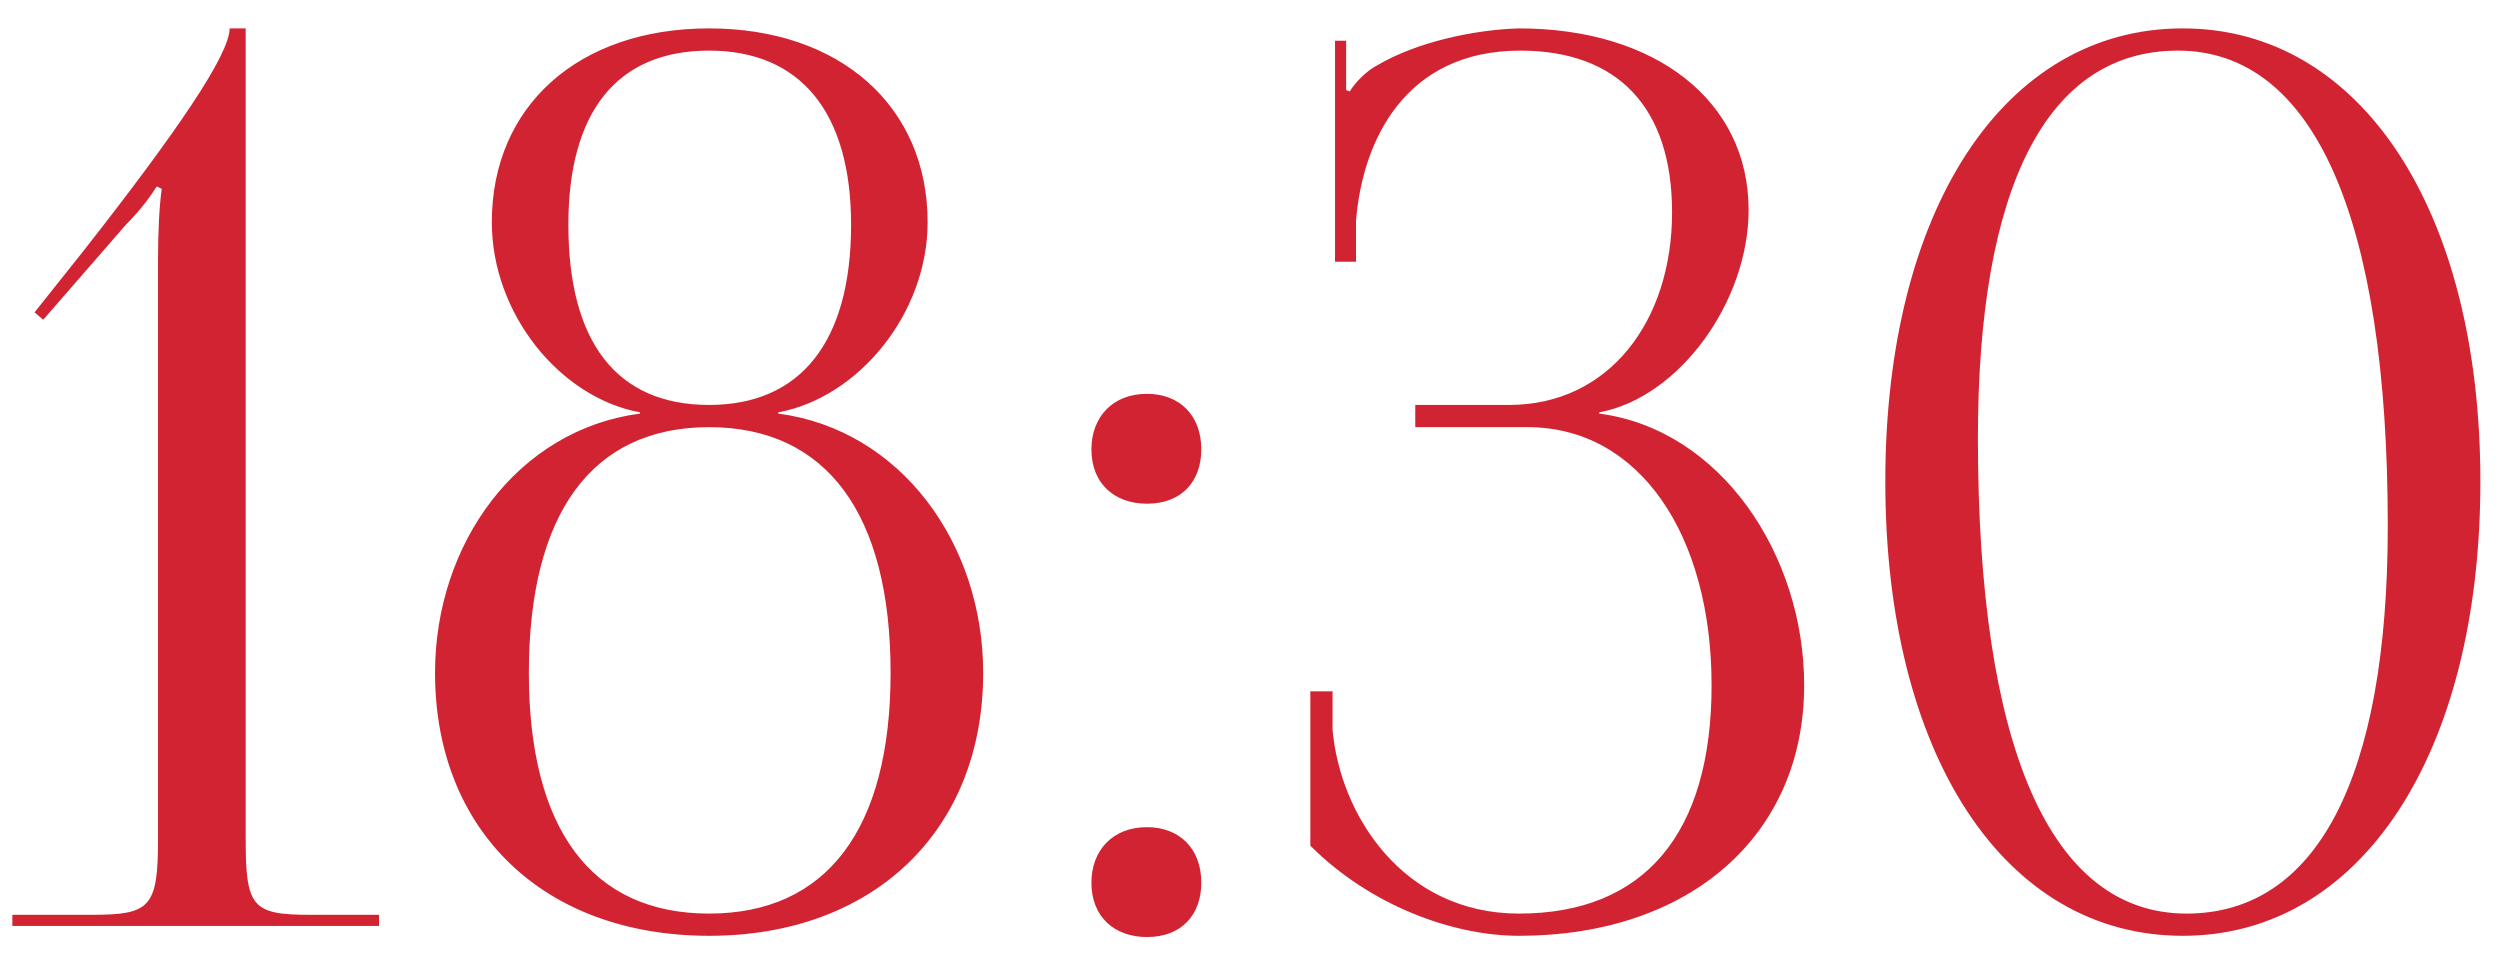 <?xml version="1.0" encoding="UTF-8"?> <svg xmlns="http://www.w3.org/2000/svg" width="81" height="31" viewBox="0 0 81 31" fill="none"><path d="M12.28 30H0.4V29.64H2.96C4.88 29.64 5.12 29.4 5.12 27.16V8.44C5.12 7.52 5.16 6.68 5.24 6.12L5.08 6.04C4.92 6.28 4.64 6.72 4.08 7.28L1.4 10.36L1.12 10.12L2.68 8.16C5.76 4.24 7.44 1.76 7.44 0.92H7.96V27.16C7.96 29.4 8.16 29.64 10.08 29.64H12.28V30ZM22.975 29.6C26.775 29.6 28.855 26.88 28.855 21.8C28.855 16.64 26.775 13.84 22.975 13.84C19.175 13.84 17.135 16.64 17.135 21.8C17.135 26.88 19.175 29.6 22.975 29.6ZM22.975 13.12C25.935 13.12 27.575 11.08 27.575 7.28C27.575 3.64 25.935 1.64 22.975 1.64C19.975 1.64 18.415 3.64 18.415 7.28C18.415 11.08 19.975 13.12 22.975 13.12ZM22.975 30.32C17.615 30.32 14.095 26.92 14.095 21.8C14.095 17.6 16.775 13.92 20.735 13.4V13.36C18.135 12.88 15.935 10.16 15.935 7.2C15.935 3.44 18.735 0.92 22.975 0.92C27.215 0.92 30.055 3.44 30.055 7.2C30.055 10.16 27.815 12.88 25.215 13.36V13.4C29.175 13.92 31.855 17.6 31.855 21.8C31.855 26.92 28.295 30.32 22.975 30.32ZM37.162 26.8C38.202 26.8 38.922 27.48 38.922 28.6C38.922 29.64 38.282 30.36 37.162 30.36C36.122 30.36 35.362 29.72 35.362 28.6C35.362 27.56 36.042 26.8 37.162 26.8ZM37.162 12.76C38.202 12.76 38.922 13.44 38.922 14.56C38.922 15.6 38.282 16.32 37.162 16.32C36.122 16.32 35.362 15.68 35.362 14.56C35.362 13.52 36.042 12.76 37.162 12.76ZM42.455 27.4V22.4H43.175V23.64C43.415 26.4 45.455 29.6 49.215 29.6C53.255 29.6 55.455 27.04 55.455 22.2C55.455 17.36 53.135 13.84 49.495 13.84H45.855V13.12H48.895C52.135 13.12 54.175 10.4 54.175 6.88C54.175 3.48 52.415 1.64 49.255 1.64C45.495 1.64 44.135 4.6 43.935 7.16V8.48H43.255V1.32H43.615V2.92L43.735 2.96C43.895 2.68 44.295 2.28 44.615 2.12C45.895 1.36 47.775 0.96 49.215 0.92C53.655 0.92 56.655 3.28 56.655 6.8C56.655 9.76 54.415 12.88 51.815 13.36V13.4C55.775 13.92 58.455 18 58.455 22.2C58.455 27.08 54.735 30.32 49.215 30.32C47.095 30.32 44.415 29.36 42.455 27.4ZM70.564 1.64C66.324 1.64 64.084 6.04 64.084 14.2C64.084 24.24 66.444 29.6 70.844 29.6C75.044 29.6 77.364 25.24 77.364 17.04C77.364 7.04 74.964 1.64 70.564 1.64ZM70.724 0.92C76.484 0.92 80.364 6.8 80.364 15.6C80.364 24.44 76.484 30.32 70.724 30.32C64.924 30.32 61.084 24.44 61.084 15.6C61.084 6.8 64.924 0.92 70.724 0.92Z" fill="#D22333"></path></svg> 
